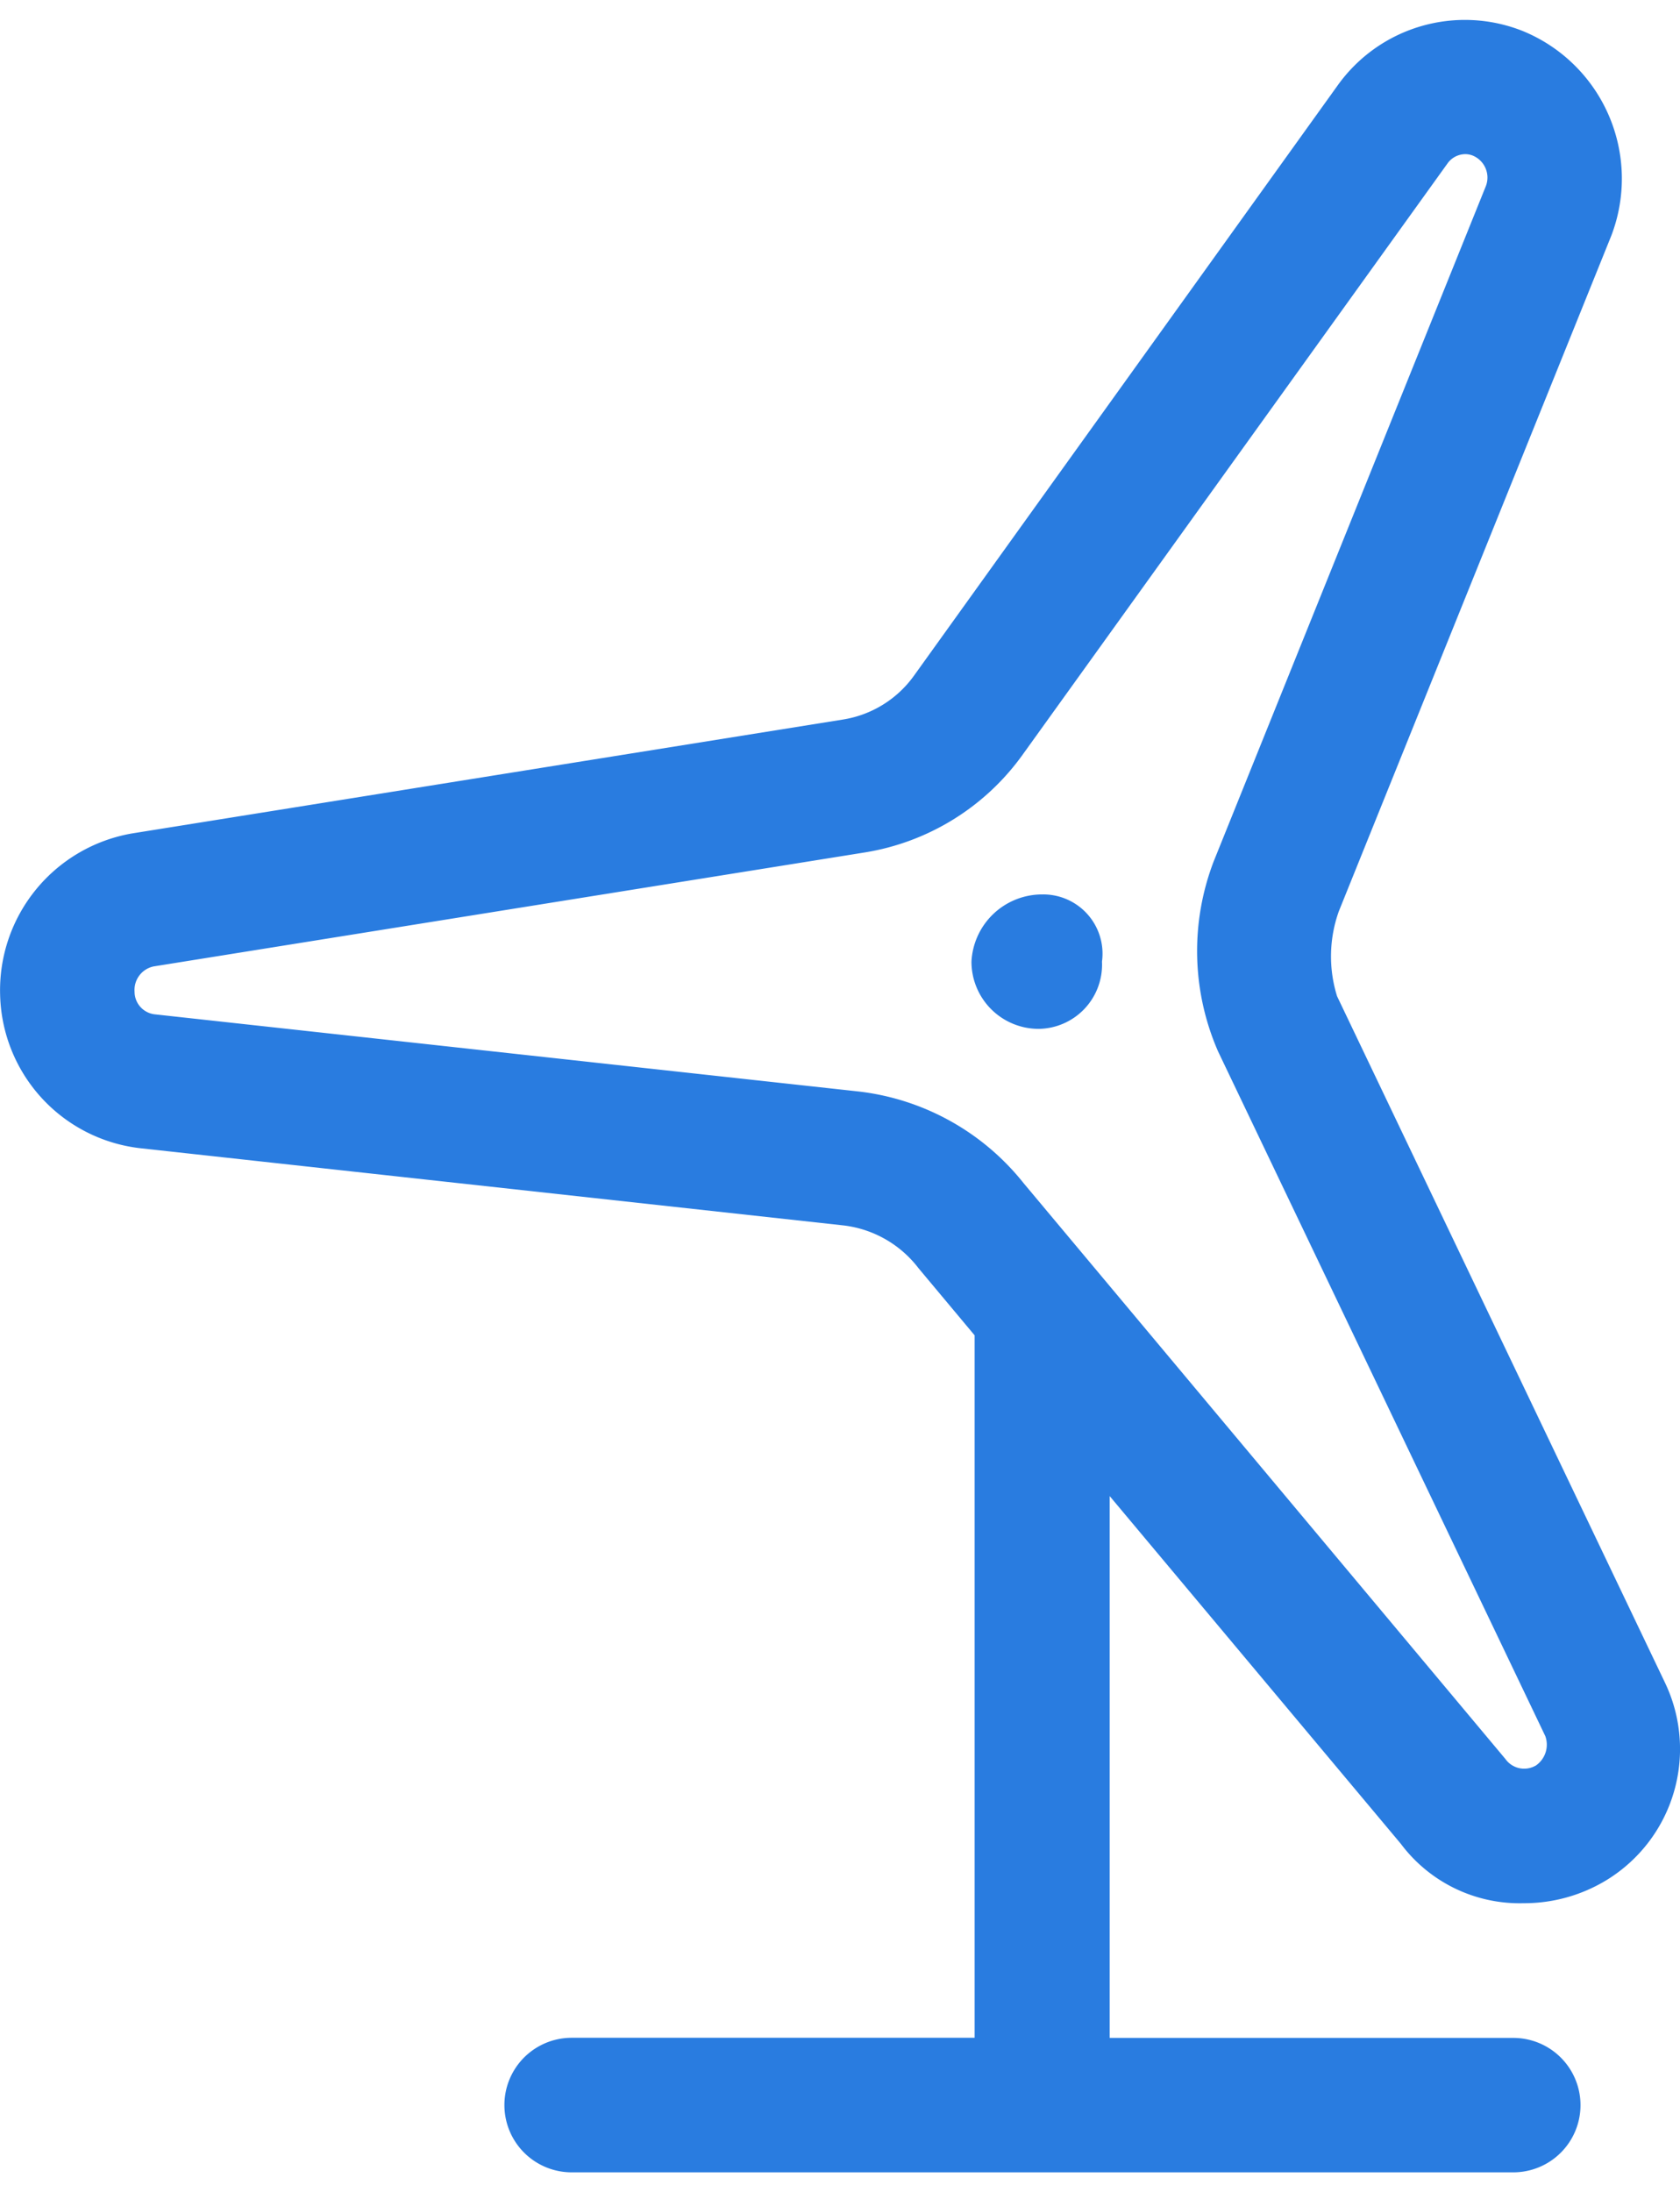 <?xml version="1.0" encoding="UTF-8"?>
<svg xmlns="http://www.w3.org/2000/svg" width="65.135" height="85.0" viewBox="0 0 13.271 17.001">
  <path id="Path_715" data-name="Path 715" d="M13.417-1.743,10.827-7.165a1.058,1.058,0,0,1,.014-.671l2.152-5.336a1.26,1.26,0,0,0-.7-1.618,1.235,1.235,0,0,0-1.462.431L7.487-9.7a.855.855,0,0,1-.561.349l-5.617.9A1.257,1.257,0,0,0,.266-7.175a1.249,1.249,0,0,0,1.1,1.21l5.565.611a.875.875,0,0,1,.59.338l.443.53V1.063H4.781a.531.531,0,0,0,0,1.063h7.438a.531.531,0,0,0,0-1.062H9.031v-4.28l2.3,2.747A1.172,1.172,0,0,0,12.3,0a1.251,1.251,0,0,0,.658-.184A1.214,1.214,0,0,0,13.417-1.743Zm-1.023.657a.182.182,0,0,1-.237-.053L8.351-5.688a1.953,1.953,0,0,0-1.3-.724L1.486-7.022A.18.18,0,0,1,1.328-7.2a.19.19,0,0,1,.149-.2l5.615-.9a1.908,1.908,0,0,0,1.257-.781l3.35-4.662a.174.174,0,0,1,.141-.074.161.161,0,0,1,.058.011.188.188,0,0,1,.105.24L9.852-8.229a1.981,1.981,0,0,0,.035,1.5l2.585,5.409A.2.2,0,0,1,12.395-1.086ZM8.5-7.969a.559.559,0,0,0-.561.531.531.531,0,0,0,.531.531.507.507,0,0,0,.5-.531A.468.468,0,0,0,8.5-7.969Z" transform="translate(-0.265 14.876)" fill="#297CE0"></path>
</svg>
